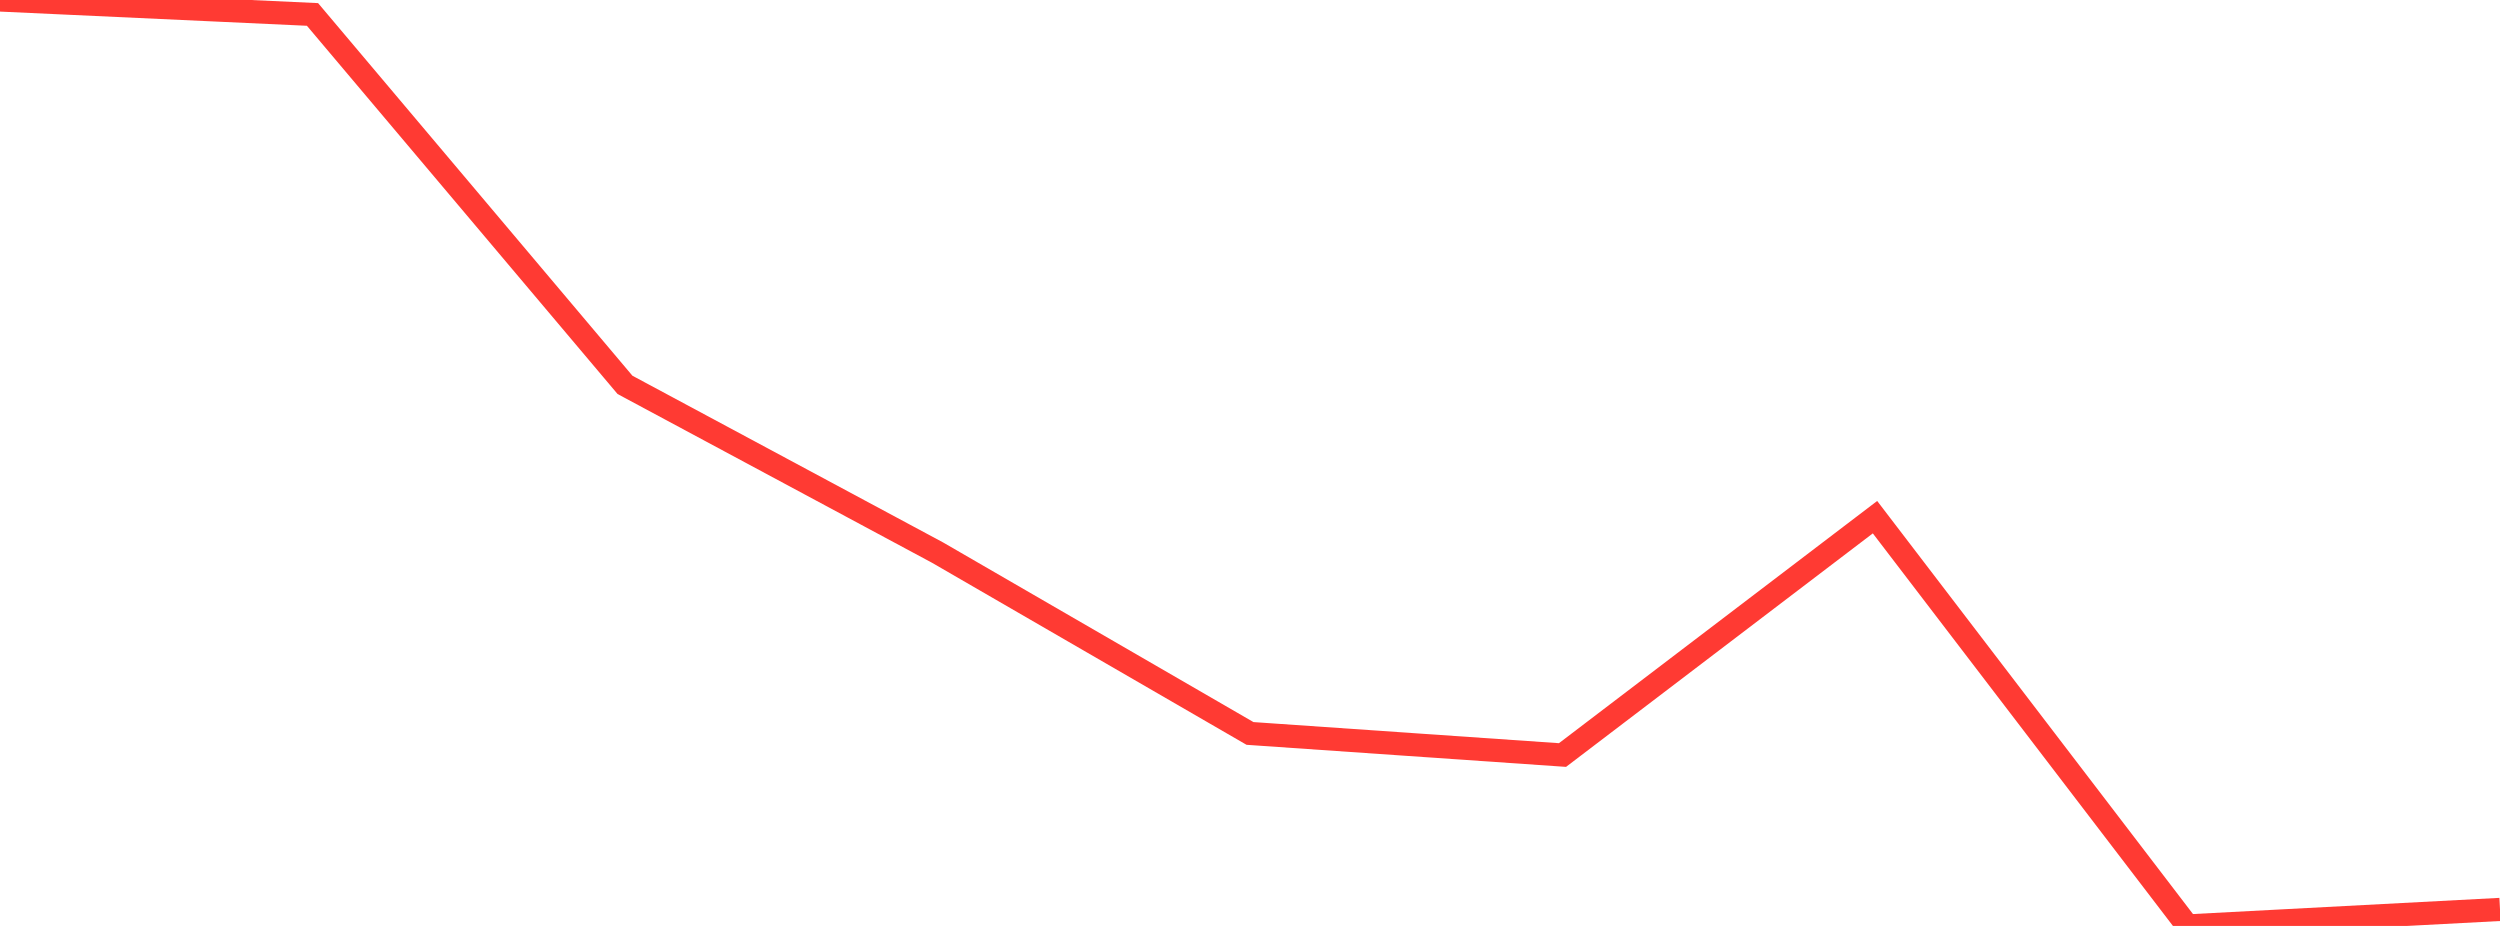 <?xml version="1.0" standalone="no"?>
<!DOCTYPE svg PUBLIC "-//W3C//DTD SVG 1.1//EN" "http://www.w3.org/Graphics/SVG/1.1/DTD/svg11.dtd">

<svg width="135" height="50" viewBox="0 0 135 50" preserveAspectRatio="none" 
  xmlns="http://www.w3.org/2000/svg"
  xmlns:xlink="http://www.w3.org/1999/xlink">


<polyline points="0.0, 0.0 16.875, 0.78 33.75, 20.783 50.625, 29.839 67.5, 39.606 84.375, 40.772 101.25, 27.927 118.125, 50.0 135.0, 49.109" fill="none" stroke="#ff3a33" stroke-width="1.25"/>

</svg>